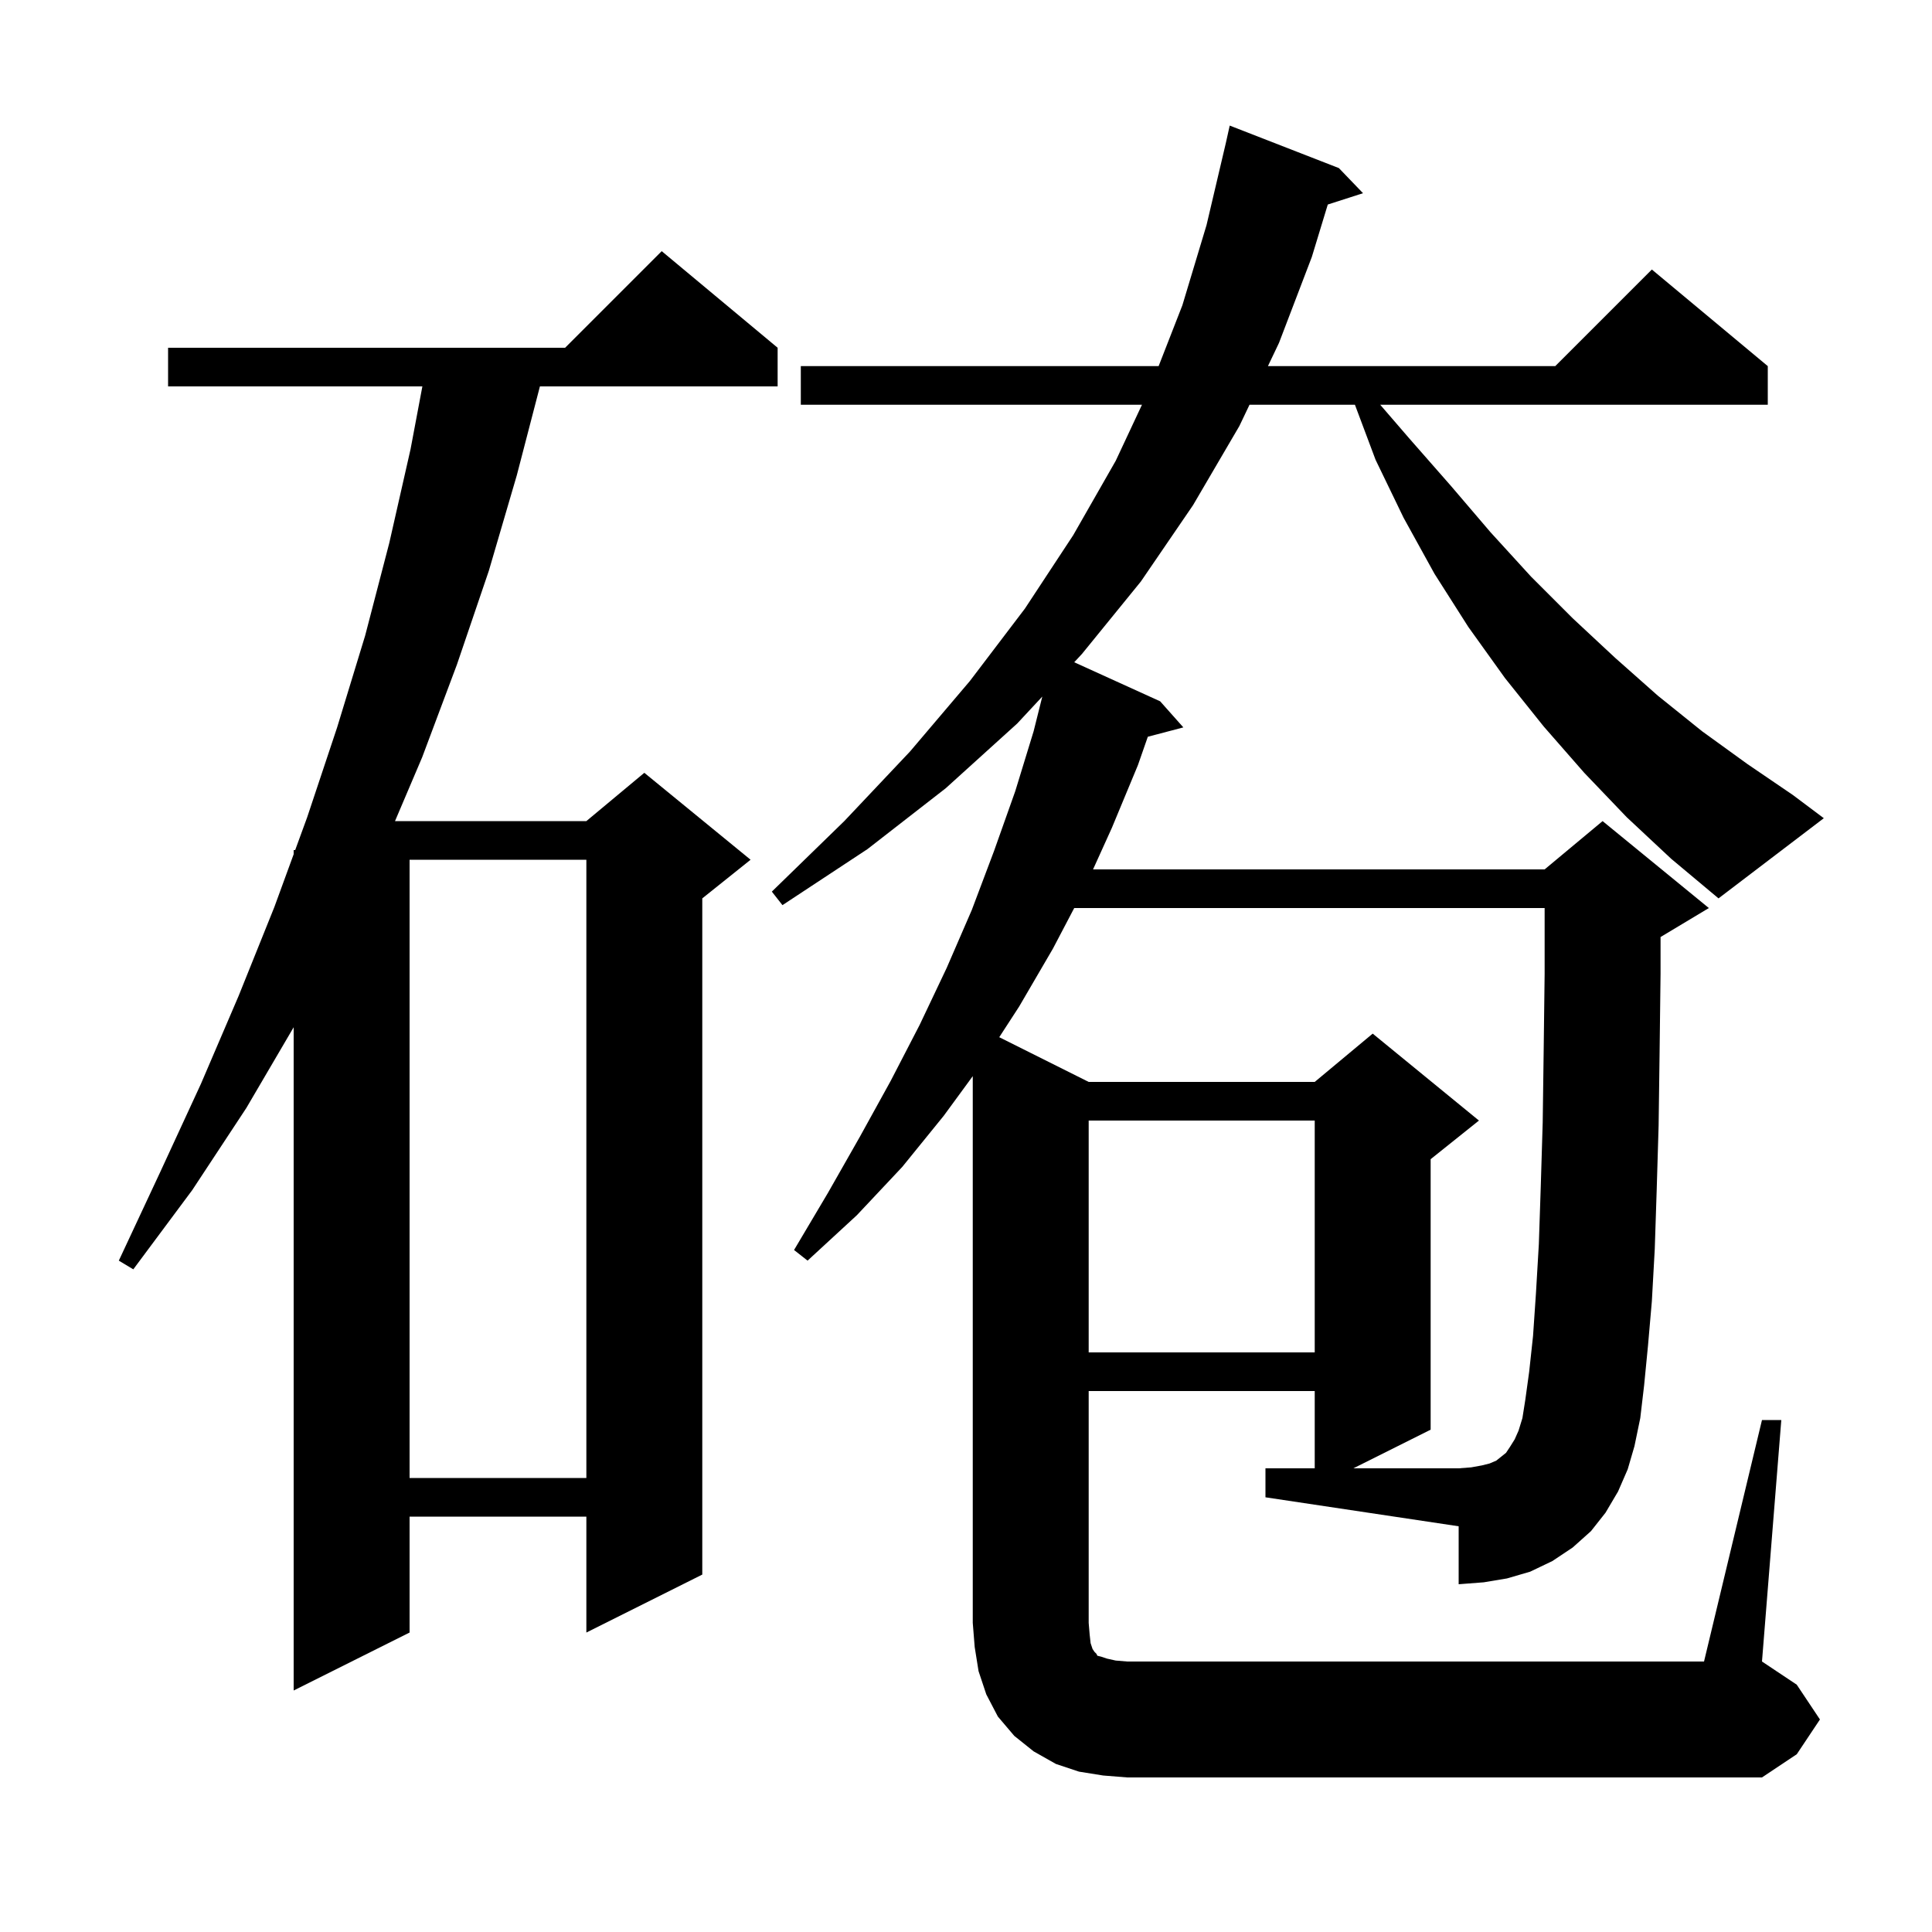 <svg xmlns="http://www.w3.org/2000/svg" xmlns:xlink="http://www.w3.org/1999/xlink" version="1.1" baseProfile="full" viewBox="0 0 200 200" width="200" height="200"><g fill="currentColor"><path d="M 131.0 152.0 L 136.1 152.0 L 136.1 144.0 L 112.7 144.0 L 112.7 168.0 L 112.8 169.2 L 112.9 170.1 L 113.1 170.7 L 113.3 171.0 L 113.5 171.2 L 113.6 171.4 L 114.0 171.5 L 114.6 171.7 L 115.5 171.9 L 116.7 172.0 L 176.4 172.0 L 182.4 147.0 L 184.4 147.0 L 182.4 172.0 L 186.0 174.4 L 188.4 178.0 L 186.0 181.6 L 182.4 184.0 L 116.7 184.0 L 114.2 183.8 L 111.7 183.4 L 109.3 182.6 L 107.0 181.3 L 105.0 179.7 L 103.3 177.7 L 102.1 175.4 L 101.3 173.0 L 100.9 170.5 L 100.7 168.0 L 100.7 111.402 L 97.7 115.5 L 93.4 120.8 L 88.7 125.8 L 83.6 130.5 L 82.2 129.4 L 85.7 123.5 L 89.0 117.7 L 92.2 111.9 L 95.2 106.1 L 98.0 100.2 L 100.6 94.2 L 102.9 88.1 L 105.1 81.9 L 107.0 75.7 L 107.898 72.108 L 105.3 74.9 L 97.9 81.6 L 89.8 87.9 L 81.0 93.7 L 79.9 92.3 L 87.4 85.0 L 94.2 77.8 L 100.4 70.5 L 106.1 63.0 L 111.1 55.4 L 115.5 47.7 L 118.216 41.9 L 82.9 41.9 L 82.9 37.9 L 119.941 37.9 L 122.4 31.6 L 124.9 23.3 L 126.9 14.8 L 127.3 13.0 L 138.6 17.4 L 141.1 20.0 L 137.452 21.173 L 135.8 26.6 L 132.4 35.5 L 131.256 37.9 L 161.0 37.9 L 171.0 27.9 L 183.0 37.9 L 183.0 41.9 L 142.88 41.9 L 145.9 45.4 L 150.2 50.3 L 154.3 55.1 L 158.5 59.7 L 162.8 64.0 L 167.2 68.1 L 171.6 72.0 L 176.2 75.7 L 180.9 79.1 L 185.6 82.3 L 188.8 84.7 L 177.9 93.0 L 173.0 88.9 L 168.4 84.6 L 164.0 80.0 L 159.8 75.2 L 155.8 70.2 L 152.0 64.9 L 148.5 59.4 L 145.3 53.6 L 142.4 47.6 L 140.262 41.9 L 129.349 41.9 L 128.3 44.1 L 123.5 52.3 L 118.1 60.2 L 112.0 67.7 L 111.203 68.556 L 120.1 72.6 L 122.5 75.3 L 118.822 76.268 L 117.8 79.2 L 115.1 85.7 L 113.152 90.0 L 159.9 90.0 L 165.9 85.0 L 176.9 94.0 L 171.9 97.0 L 171.9 100.8 L 171.8 109.0 L 171.7 116.5 L 171.5 123.2 L 171.3 129.3 L 171.0 134.7 L 170.6 139.3 L 170.2 143.4 L 169.8 146.8 L 169.2 149.7 L 168.5 152.1 L 167.5 154.4 L 166.2 156.6 L 164.7 158.5 L 162.8 160.2 L 160.7 161.6 L 158.4 162.7 L 156.0 163.4 L 153.6 163.8 L 151.0 164.0 L 151.0 158.0 L 131.0 155.0 Z M 80.5 36.0 L 80.5 40.0 L 55.892 40.0 L 53.5 49.2 L 50.6 59.1 L 47.3 68.8 L 43.7 78.4 L 40.891 85.0 L 60.7 85.0 L 66.7 80.0 L 77.7 89.0 L 72.7 93.0 L 72.7 163.0 L 60.7 169.0 L 60.7 157.0 L 42.4 157.0 L 42.4 169.0 L 30.4 175.0 L 30.4 106.341 L 25.5 114.7 L 19.9 123.2 L 13.8 131.4 L 12.3 130.5 L 16.6 121.3 L 20.8 112.2 L 24.7 103.1 L 28.4 93.9 L 30.4 88.429 L 30.4 88.0 L 30.557 88.0 L 31.8 84.6 L 34.9 75.3 L 37.8 65.8 L 40.3 56.2 L 42.5 46.5 L 43.724 40.0 L 17.4 40.0 L 17.4 36.0 L 58.5 36.0 L 68.5 26.0 Z M 42.4 89.0 L 42.4 153.0 L 60.7 153.0 L 60.7 89.0 Z M 112.7 116.0 L 112.7 140.0 L 136.1 140.0 L 136.1 116.0 Z M 158.3 142.0 L 158.7 138.3 L 159.0 133.9 L 159.3 128.8 L 159.5 122.8 L 159.7 116.2 L 159.8 108.8 L 159.9 100.8 L 159.9 94.0 L 111.203 94.0 L 109.0 98.2 L 105.5 104.2 L 103.442 107.371 L 112.7 112.0 L 136.1 112.0 L 142.1 107.0 L 153.1 116.0 L 148.1 120.0 L 148.1 148.0 L 140.1 152.0 L 151.0 152.0 L 152.3 151.9 L 153.4 151.7 L 154.2 151.5 L 154.9 151.2 L 155.9 150.4 L 156.3 149.8 L 156.8 149.0 L 157.2 148.1 L 157.6 146.8 L 157.9 144.9 Z "/></g></svg>
